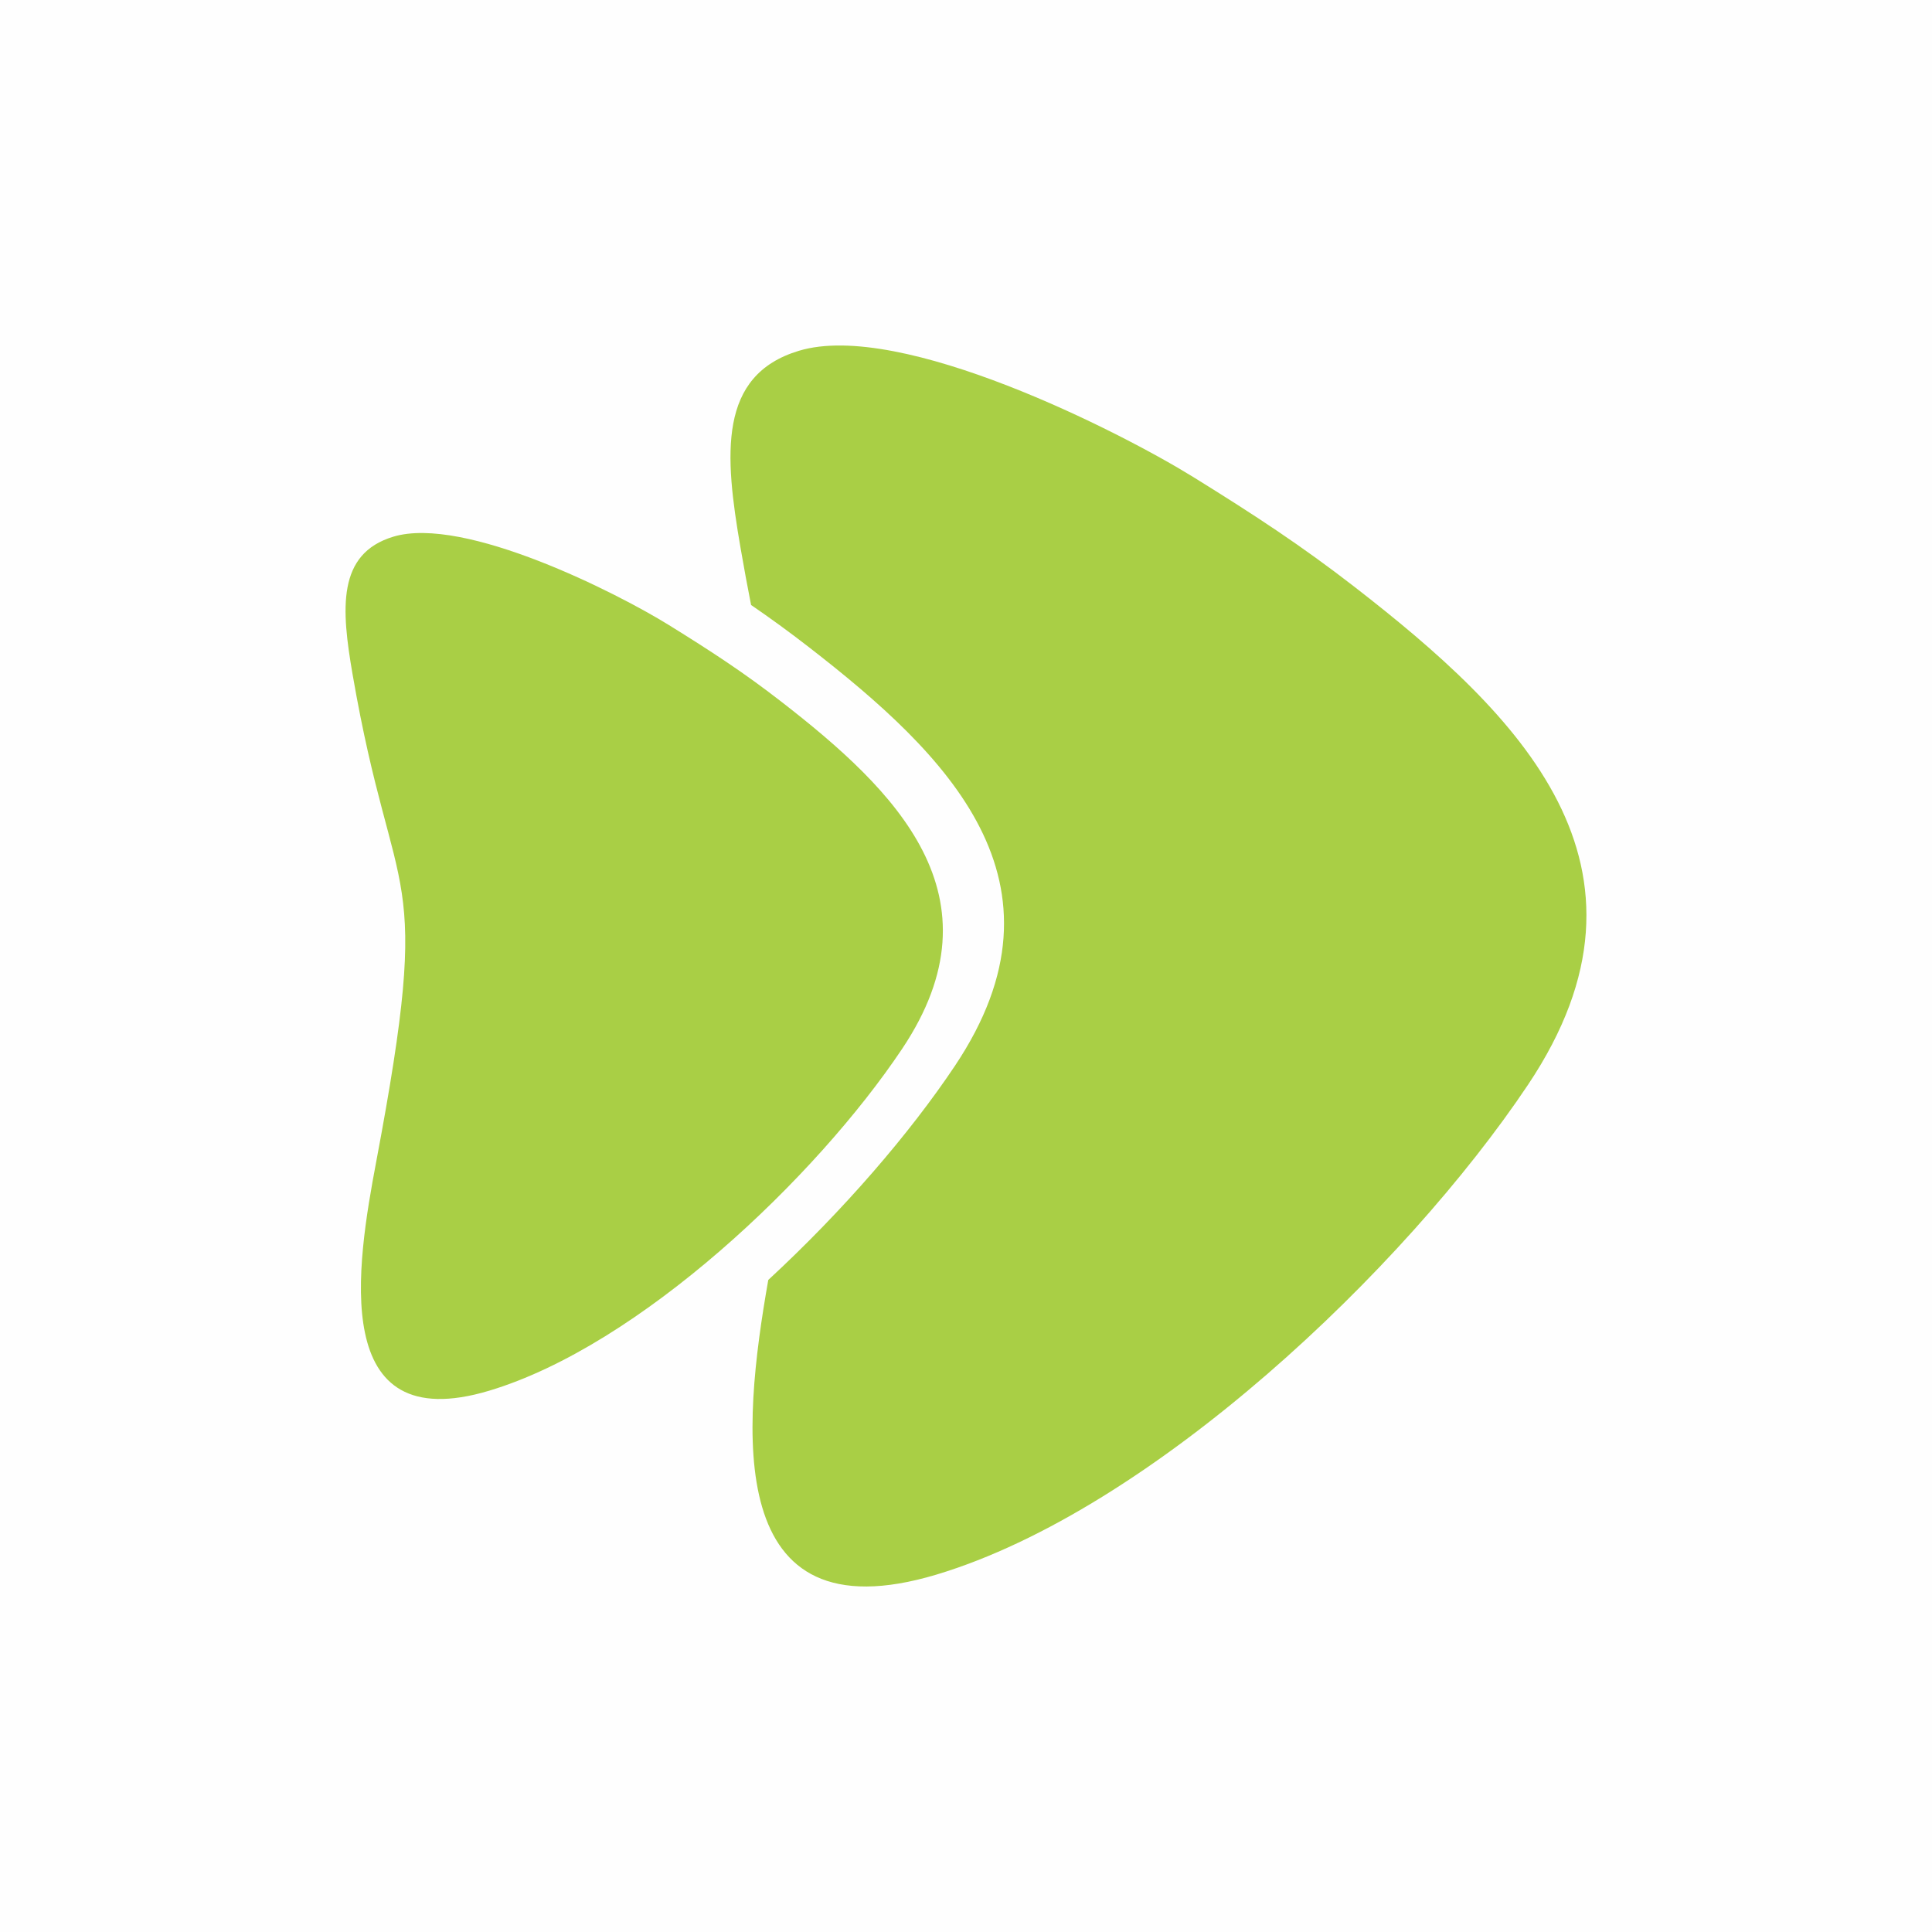 <?xml version="1.0" encoding="UTF-8"?>
<!DOCTYPE svg PUBLIC "-//W3C//DTD SVG 1.1//EN" "http://www.w3.org/Graphics/SVG/1.1/DTD/svg11.dtd">
<!-- Creator: CorelDRAW 2017 -->
<svg xmlns="http://www.w3.org/2000/svg" xml:space="preserve" width="500px" height="500px" version="1.1" style="shape-rendering:geometricPrecision; text-rendering:geometricPrecision; image-rendering:optimizeQuality; fill-rule:evenodd; clip-rule:evenodd"
viewBox="0 0 500 500"
 xmlns:xlink="http://www.w3.org/1999/xlink">
 <defs>
  <style type="text/css">
   <![CDATA[
    .fil0 {fill:#FEFEFE}
    .fil1 {fill:#A9CF45}
   ]]>
  </style>
 </defs>
 <g id="Layer_x0020_1">
  <rect class="fil0" width="500" height="500"/>
  <path class="fil1" d="M206.73 90.79c-20.92,6.33 -19.26,26.8 -15.08,50.99 0.91,5.31 1.83,10.22 2.73,14.79 4.98,3.41 9.81,6.92 14.93,10.89 35.79,27.75 69.7,60.71 37.83,108.37 -11.71,17.52 -28.83,37.41 -48.31,55.42 -6.8,38.57 -11.9,92.87 43.5,76.26 55.76,-16.73 121.26,-79.13 153.13,-126.79 37.9,-56.68 -2.42,-95.89 -44.99,-128.9 -13.65,-10.57 -25.55,-18.39 -41.63,-28.35 -18.63,-11.55 -75.7,-40.69 -102.11,-32.68zm-104.96 48.11c-14.6,4.42 -13.44,18.7 -10.53,35.58 10.79,62.5 21.14,46.51 6.13,126.14 -5.05,26.77 -12.44,71.79 29.24,59.29 38.91,-11.67 84.62,-55.21 106.86,-88.47 26.45,-39.55 -1.69,-66.92 -31.4,-89.95 -9.52,-7.38 -17.83,-12.83 -29.05,-19.78 -13,-8.06 -52.82,-28.39 -71.25,-22.81z"/>
 </g>
</svg>
